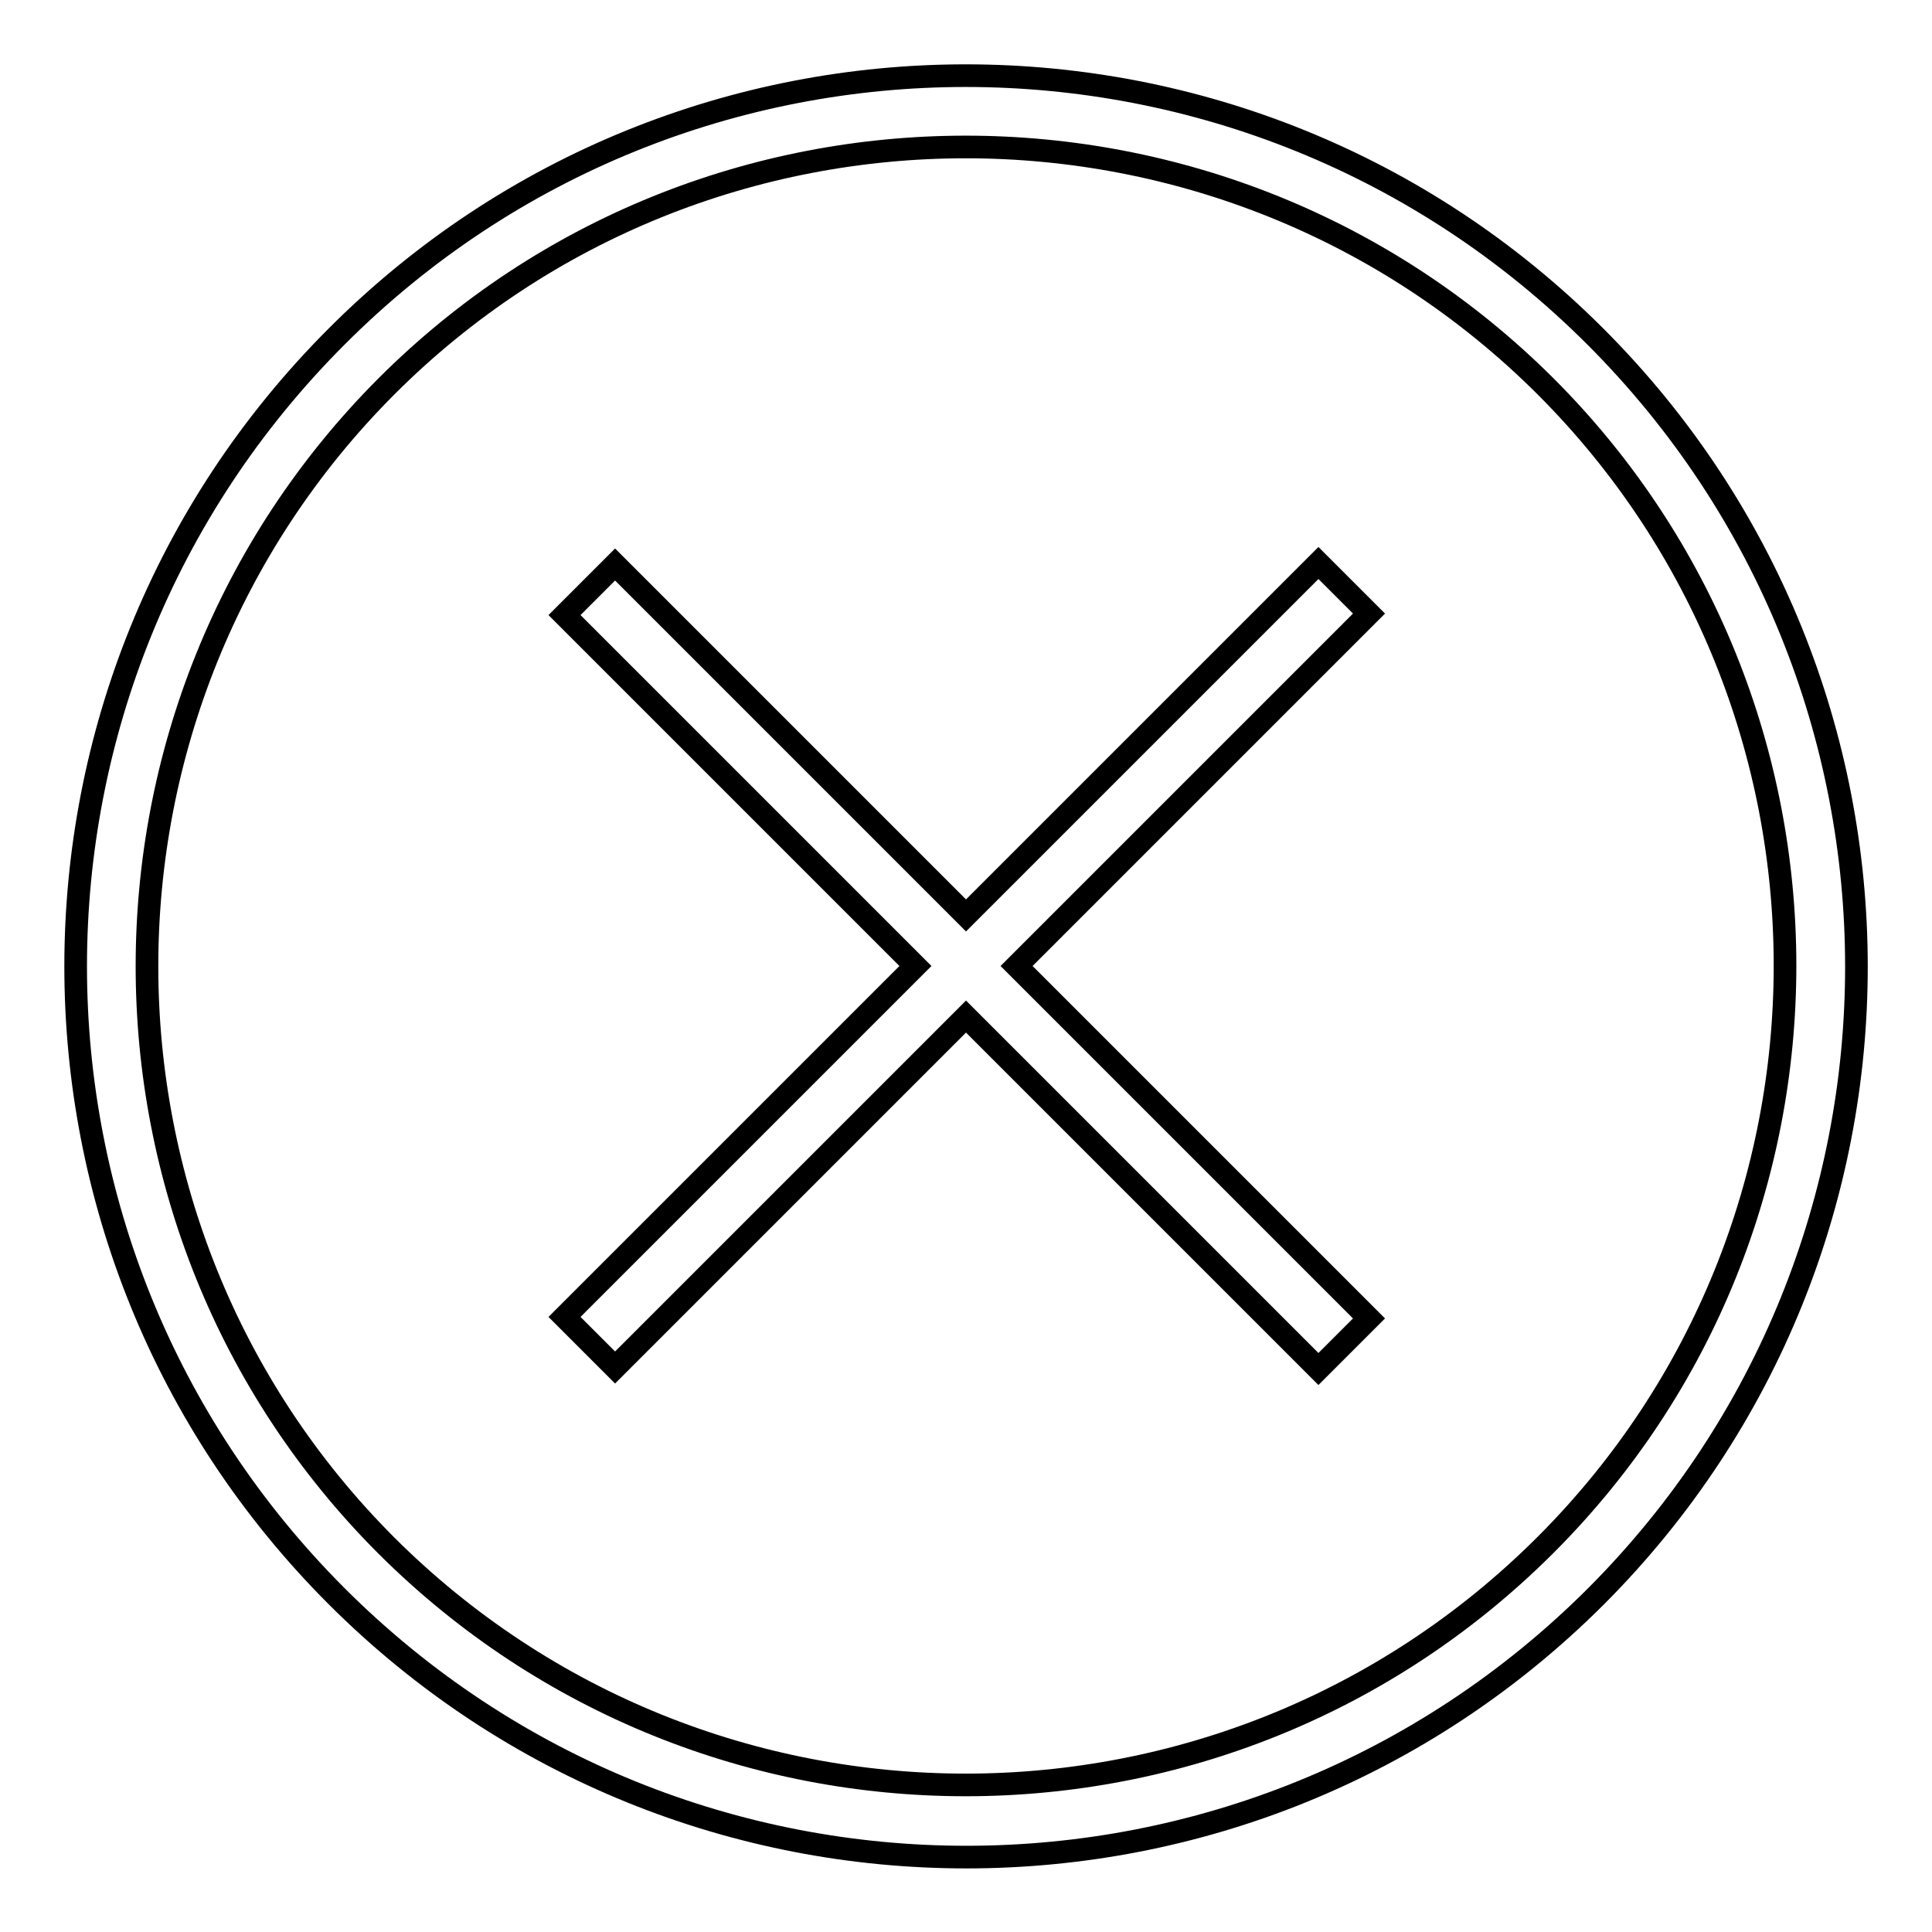 <?xml version="1.0" encoding="utf-8"?>
<!-- Svg Vector Icons : http://www.onlinewebfonts.com/icon -->
<!DOCTYPE svg PUBLIC "-//W3C//DTD SVG 1.1//EN" "http://www.w3.org/Graphics/SVG/1.1/DTD/svg11.dtd">
<svg version="1.1" xmlns="http://www.w3.org/2000/svg" xmlns:xlink="http://www.w3.org/1999/xlink" x="0px" y="0px" viewBox="0 0 256 256" enable-background="new 0 0 256 256" xml:space="preserve">
<g><g><path stroke-width="3" fill-opacity="0" stroke="#000000"  d="M211.4,44.6C165.3-1.5,90.6-1.5,44.6,44.6c-46.1,46.1-46.1,120.8,0,166.9c46.1,46.1,120.8,46.1,166.9,0C257.5,165.4,257.5,90.7,211.4,44.6z M51.2,204.8C8.9,162.5,8.9,93.6,51.2,51.2c42.3-42.3,111.2-42.3,153.6,0c42.3,42.3,42.3,111.2,0,153.5C162.4,247.1,93.6,247.1,51.2,204.8z"/><path stroke-width="3" fill-opacity="0" stroke="#000000"  d="M181.4,81.3l-6.7-6.7L128,121.3L81.5,74.8l-6.7,6.7l46.5,46.5l-46.5,46.5l6.7,6.7l46.5-46.5l46.7,46.7l6.7-6.7L134.7,128L181.4,81.3z"/></g></g>
</svg>